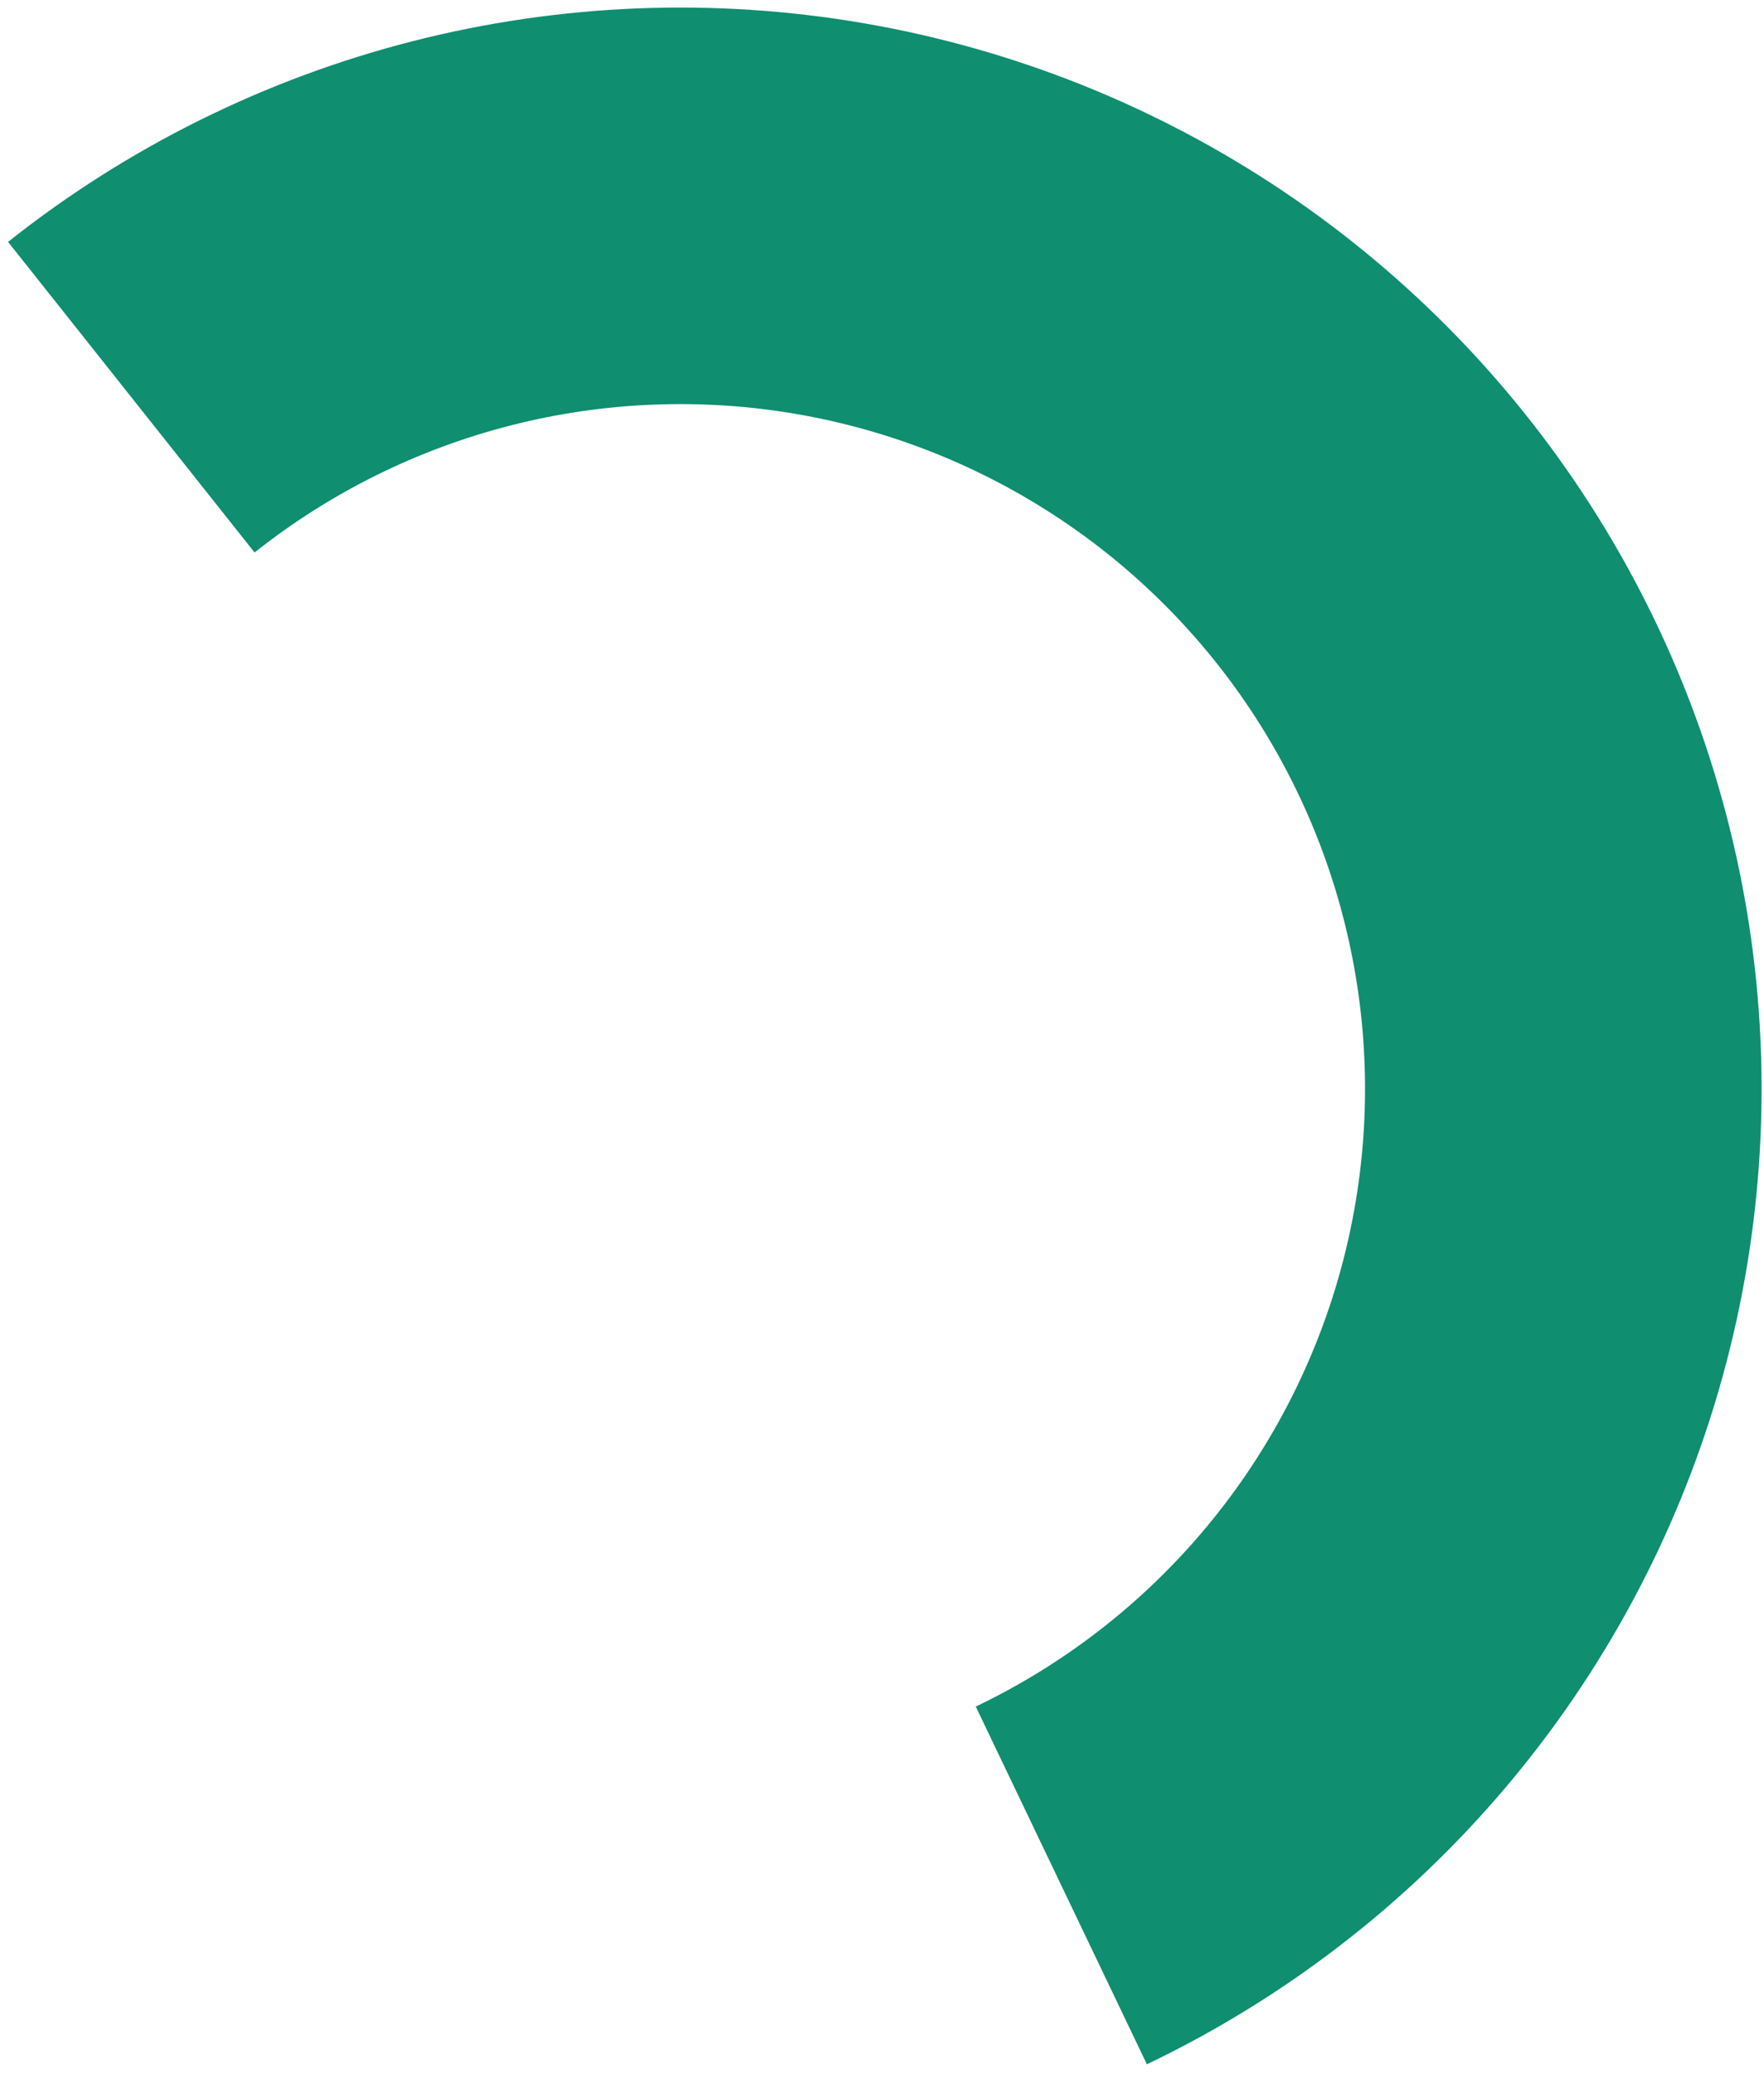 <svg xmlns="http://www.w3.org/2000/svg" width="177" height="208" viewBox="0 0 177 208" fill="none"><path d="M0.808 24.272C12.773 14.776 26.607 7.914 41.407 4.133C56.206 0.353 71.637 -0.259 86.69 2.335C101.743 4.93 116.078 10.674 128.758 19.191C141.438 27.709 152.176 38.807 160.271 51.761C168.365 64.714 173.633 79.231 175.731 94.361C177.828 109.491 176.707 124.894 172.441 139.561C168.175 154.228 160.86 167.829 150.975 179.474C141.09 191.119 128.858 200.545 115.078 207.136L97.908 171.242C106.634 167.068 114.38 161.098 120.64 153.724C126.9 146.349 131.532 137.736 134.234 128.448C136.935 119.16 137.645 109.406 136.317 99.825C134.989 90.243 131.653 81.05 126.527 72.847C121.401 64.644 114.6 57.615 106.571 52.222C98.541 46.828 89.463 43.191 79.931 41.547C70.398 39.904 60.626 40.292 51.254 42.686C41.882 45.08 33.121 49.426 25.544 55.439L0.808 24.272Z" fill="#0F8E70"></path></svg>